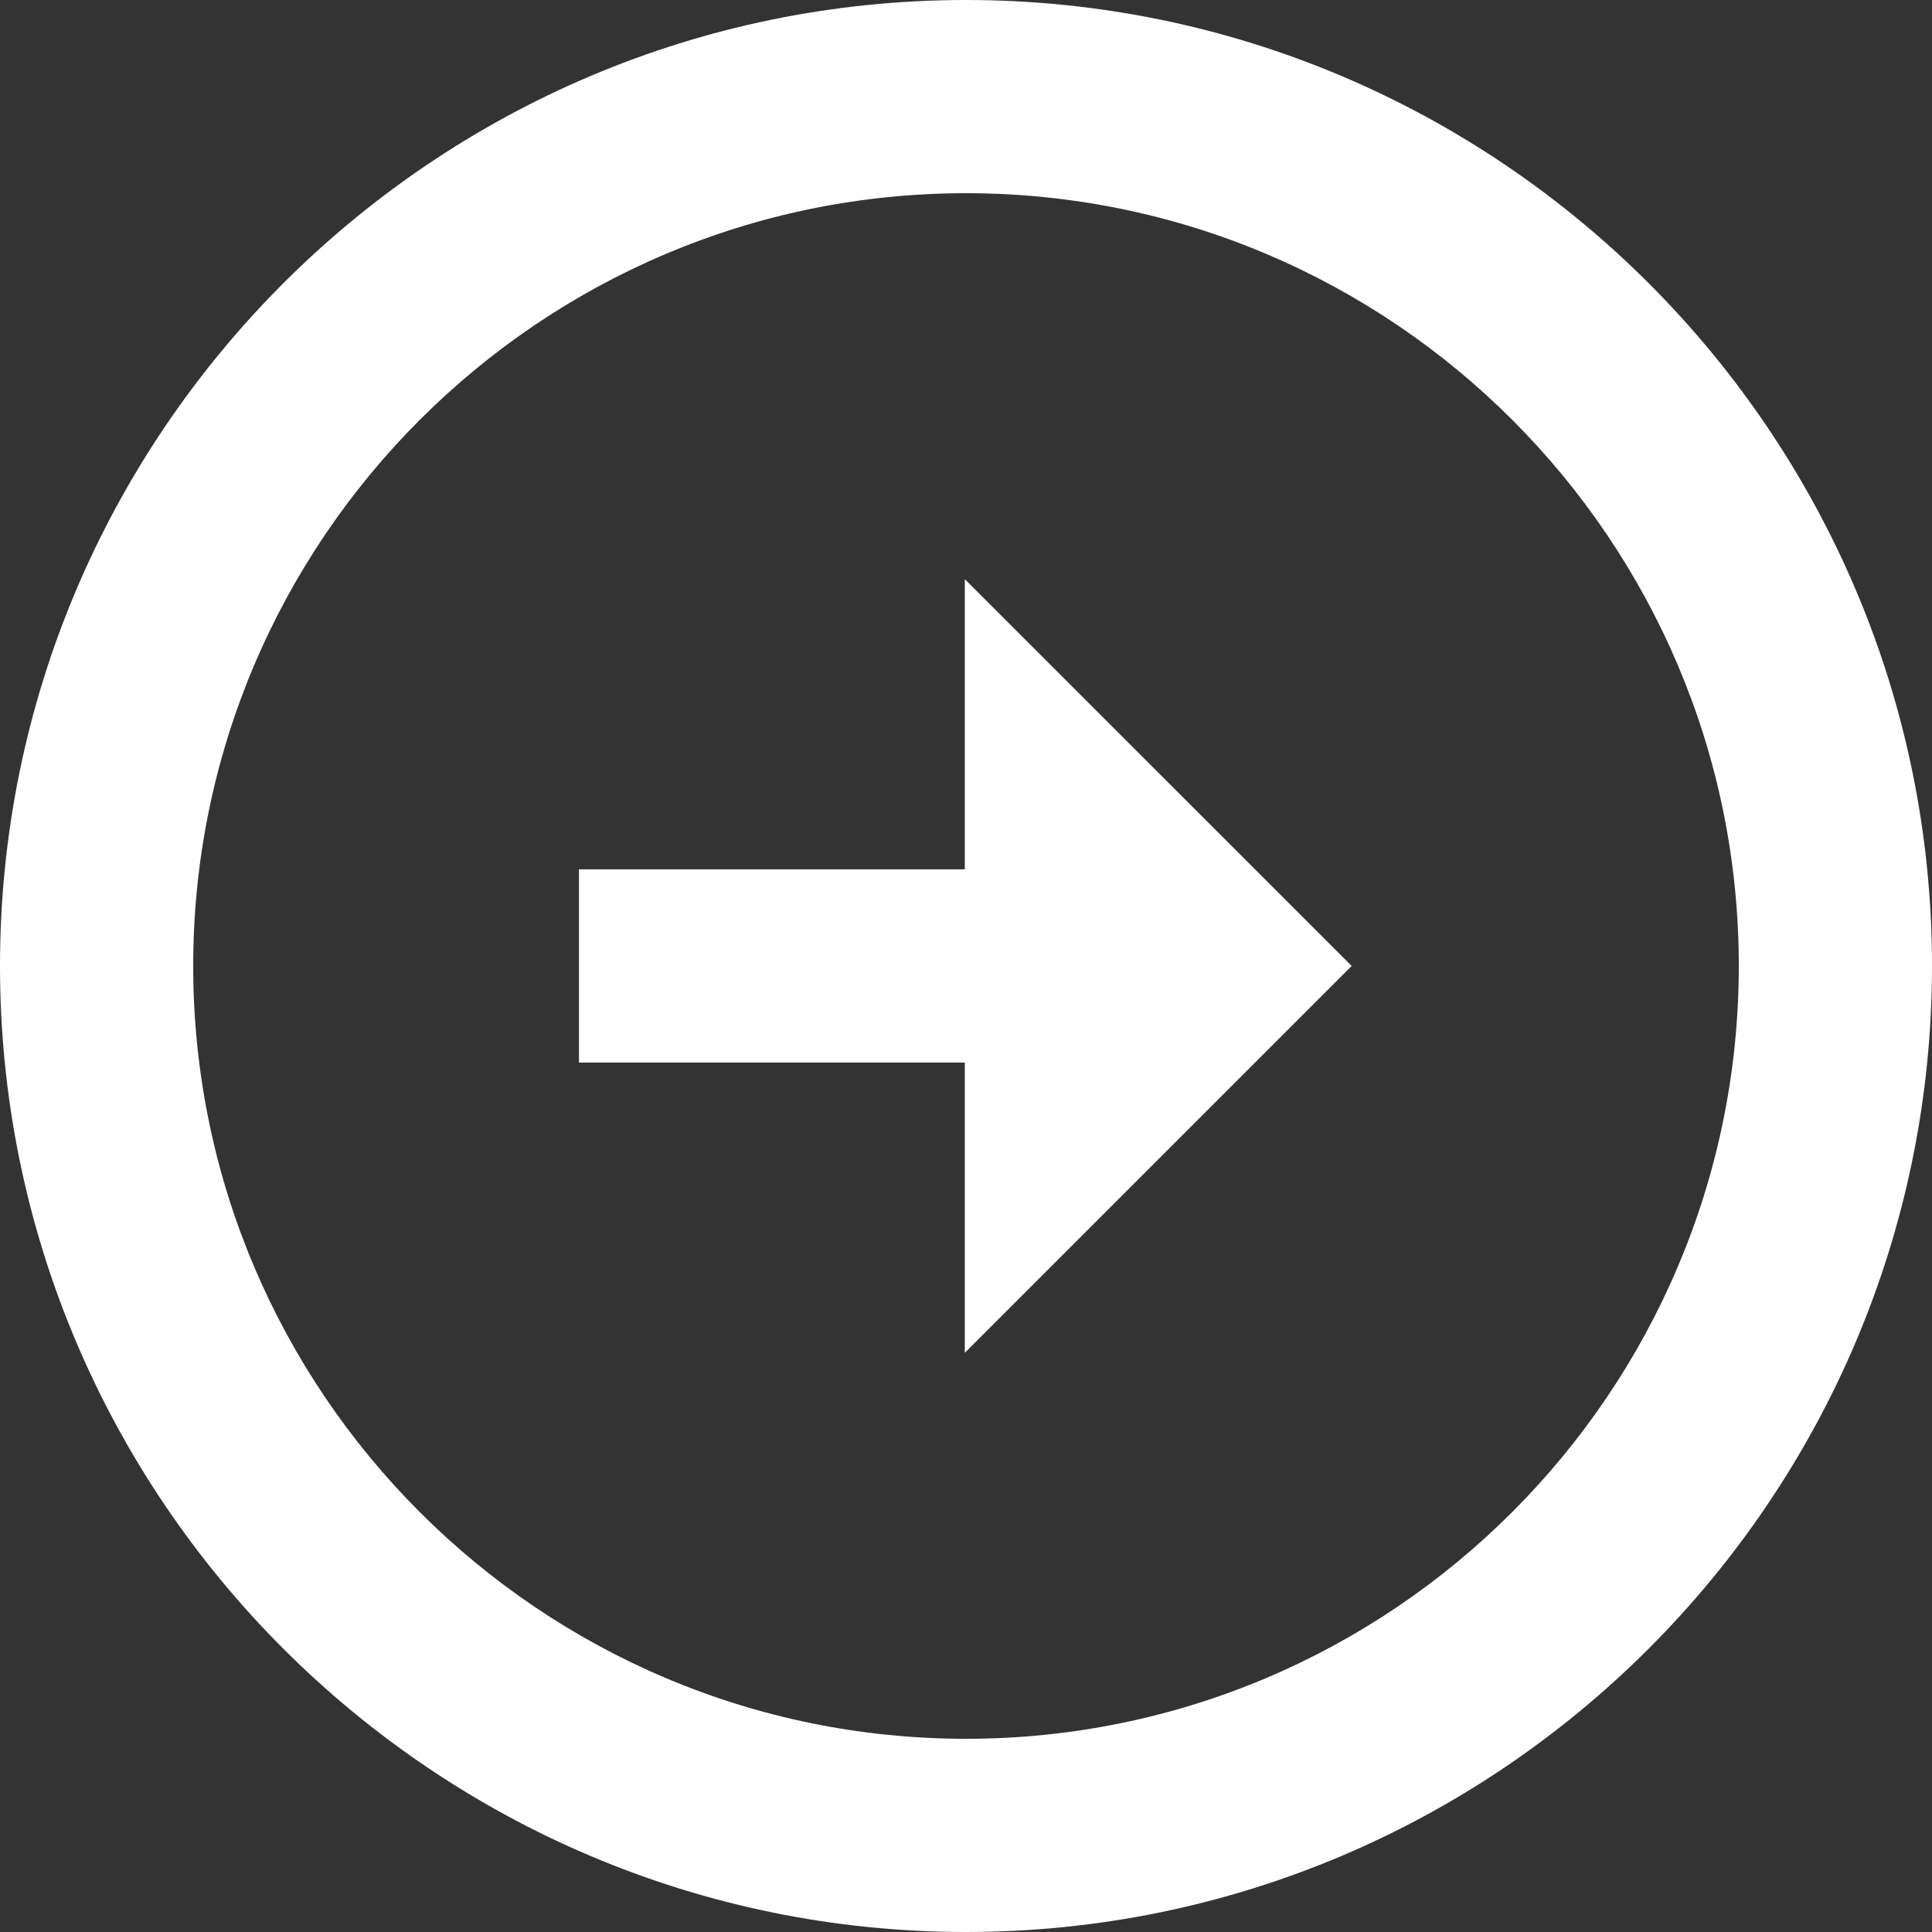 <svg width="40" height="40" viewBox="0 0 40 40" fill="none" xmlns="http://www.w3.org/2000/svg">
<rect x="0" y="0" width="40" height="40" fill="#333333" stroke="none"/>
<path d="M20.001 40C31.026 39.998 39.998 31.026 40 19.999C40 8.972 31.028 0 19.999 0C8.972 0.002 0 8.974 0 19.999C0 31.026 8.972 39.998 20.001 40ZM19.999 4C28.823 4 36 11.177 36 19.999C35.998 28.821 28.821 35.998 20.001 36C11.177 35.998 4 28.821 4 19.999C4 11.179 11.177 4.002 19.999 4Z" fill="white"/>
<path d="M19.975 28.009L27.985 19.999L19.975 11.991V17.999H11.987V21.999H19.975L19.975 28.009Z" fill="white"/>
</svg>
